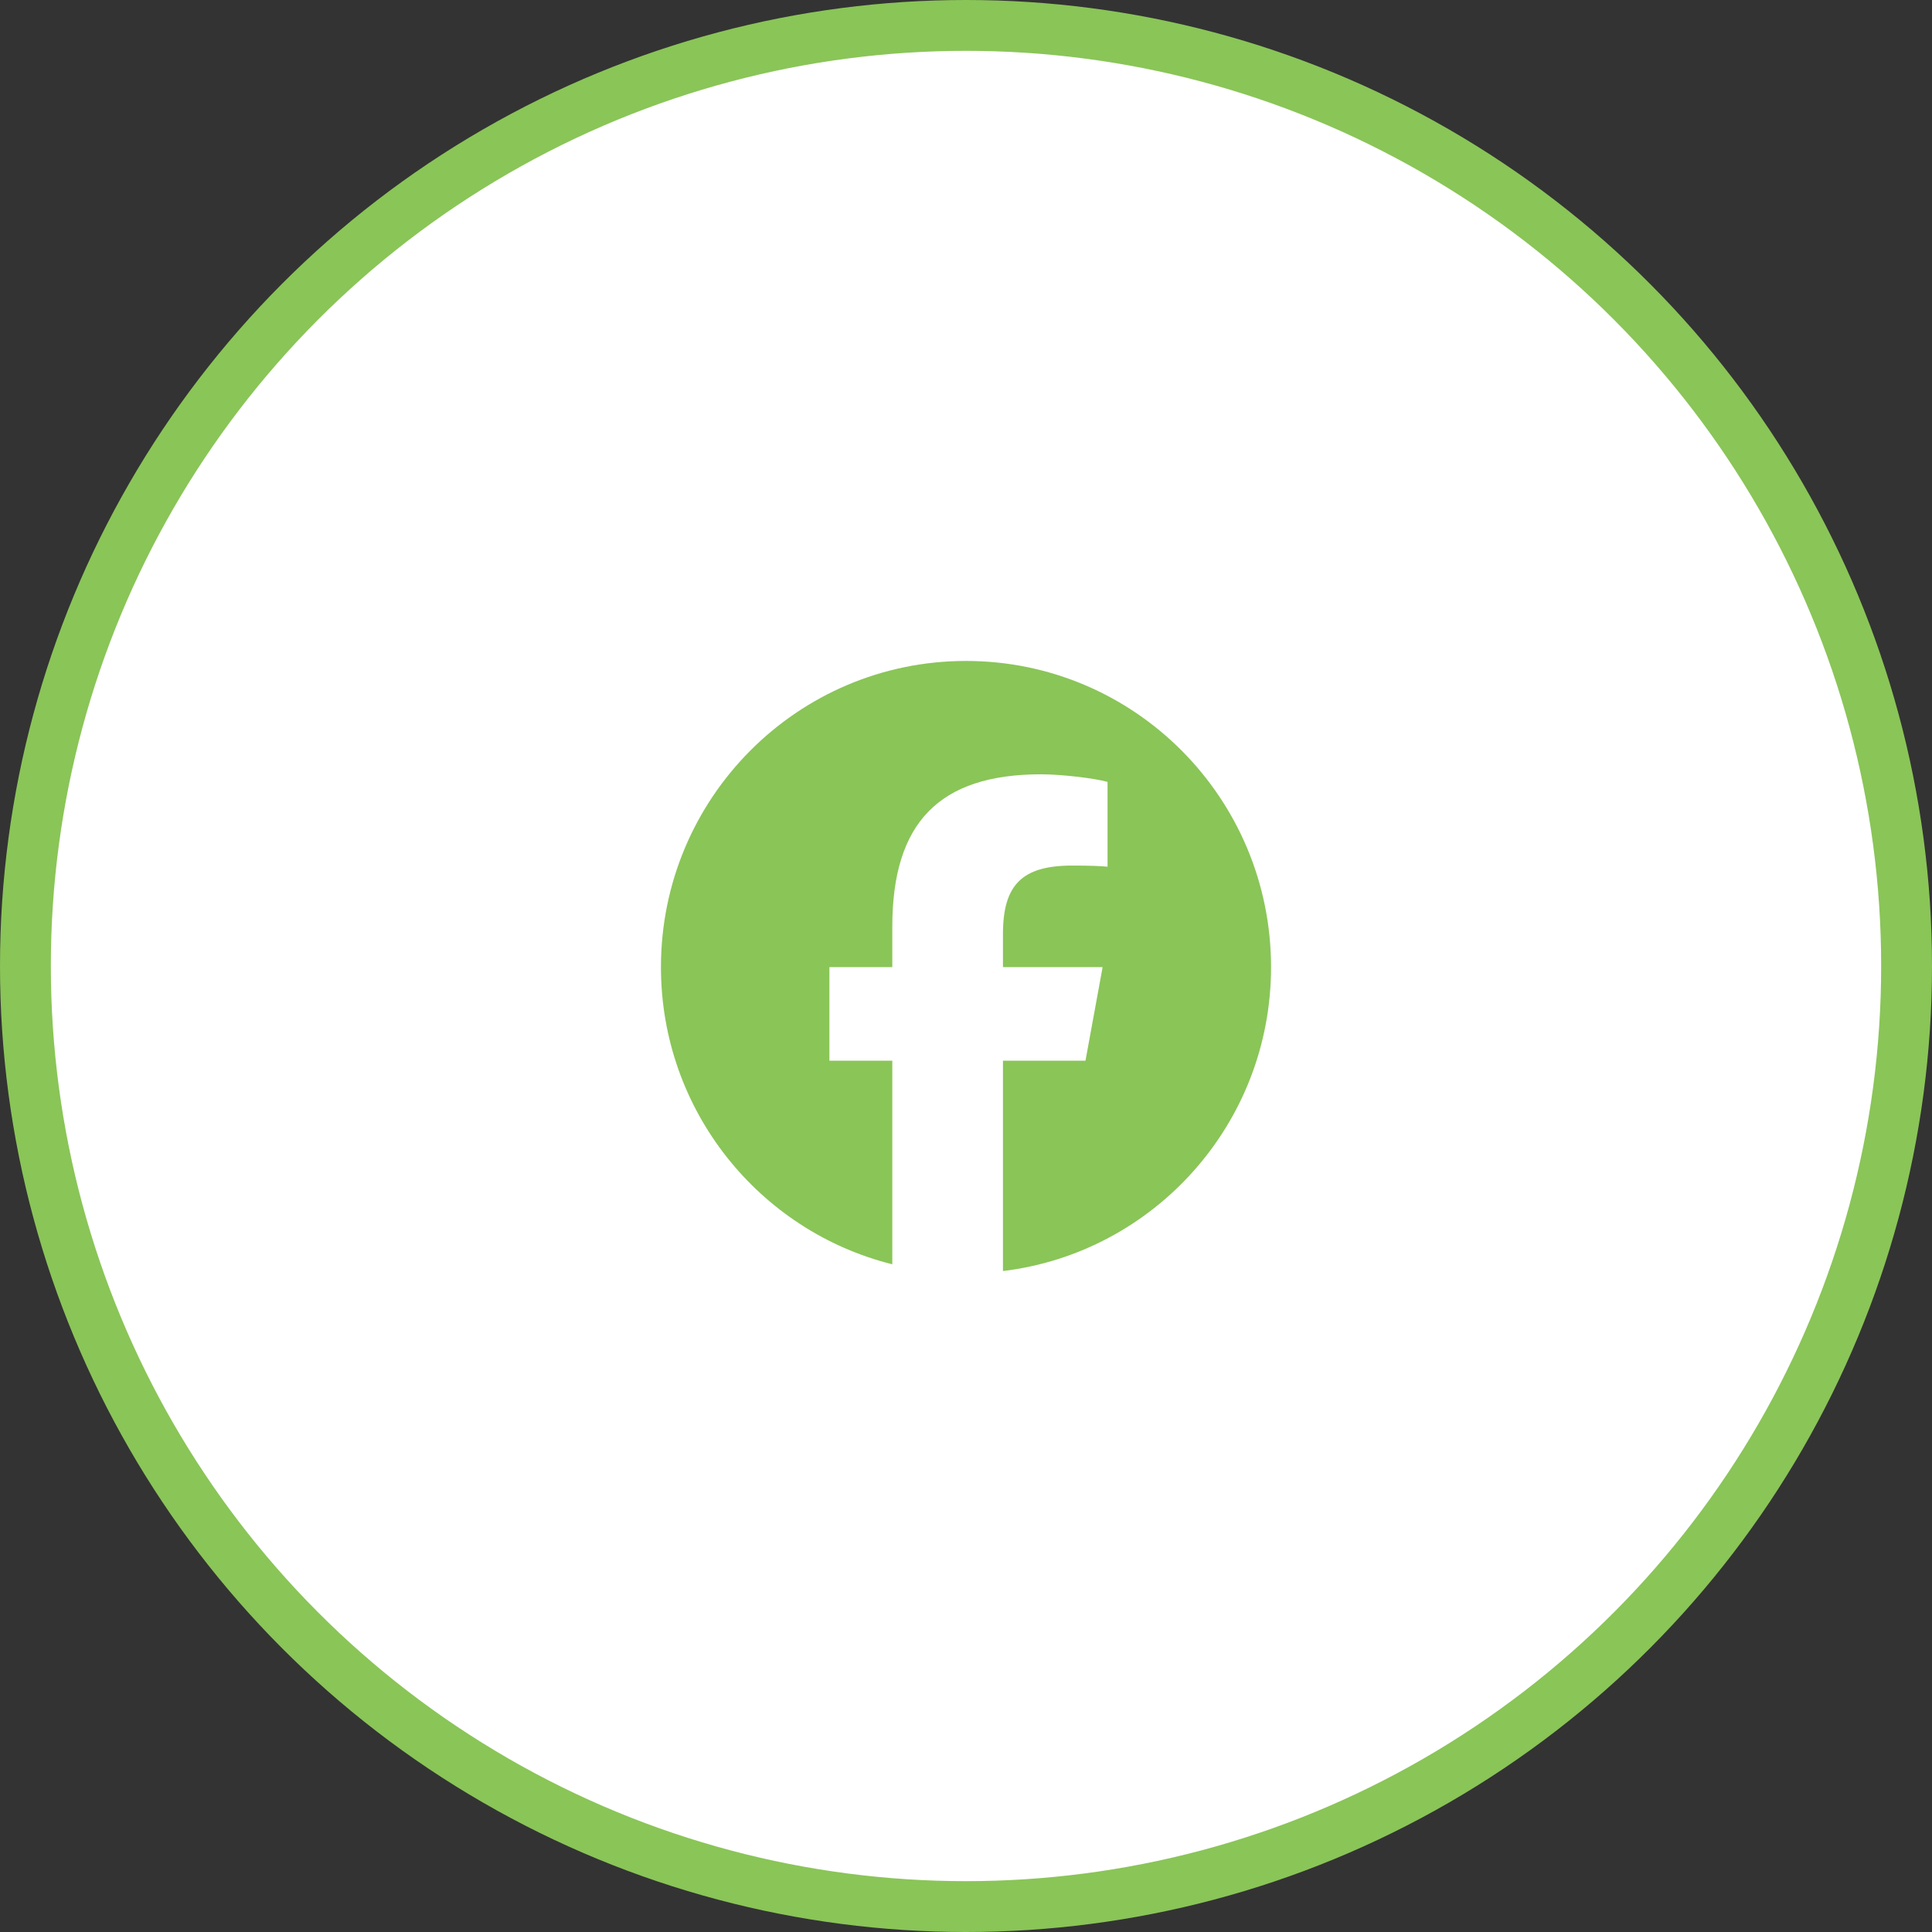 <?xml version="1.0" encoding="UTF-8"?> <svg xmlns="http://www.w3.org/2000/svg" width="76" height="76" viewBox="0 0 76 76" fill="none"><rect x="0" y="0" width="76" height="76" fill="#333333" stroke="none"/><circle cx="38" cy="38" r="37" fill="white" stroke="#8AC558" stroke-width="2"></circle><path d="M38 26C31.372 26 26 31.392 26 38.044C26 43.692 29.875 48.432 35.101 49.734V41.725H32.627V38.044H35.101V36.458C35.101 32.359 36.95 30.459 40.959 30.459C41.72 30.459 43.032 30.608 43.568 30.758V34.094C43.285 34.064 42.793 34.049 42.182 34.049C40.214 34.049 39.454 34.797 39.454 36.742V38.044H43.374L42.7 41.725H39.454V50C45.396 49.28 50 44.202 50 38.044C49.999 31.392 44.627 26 38 26Z" fill="#8AC558"></path></svg> 